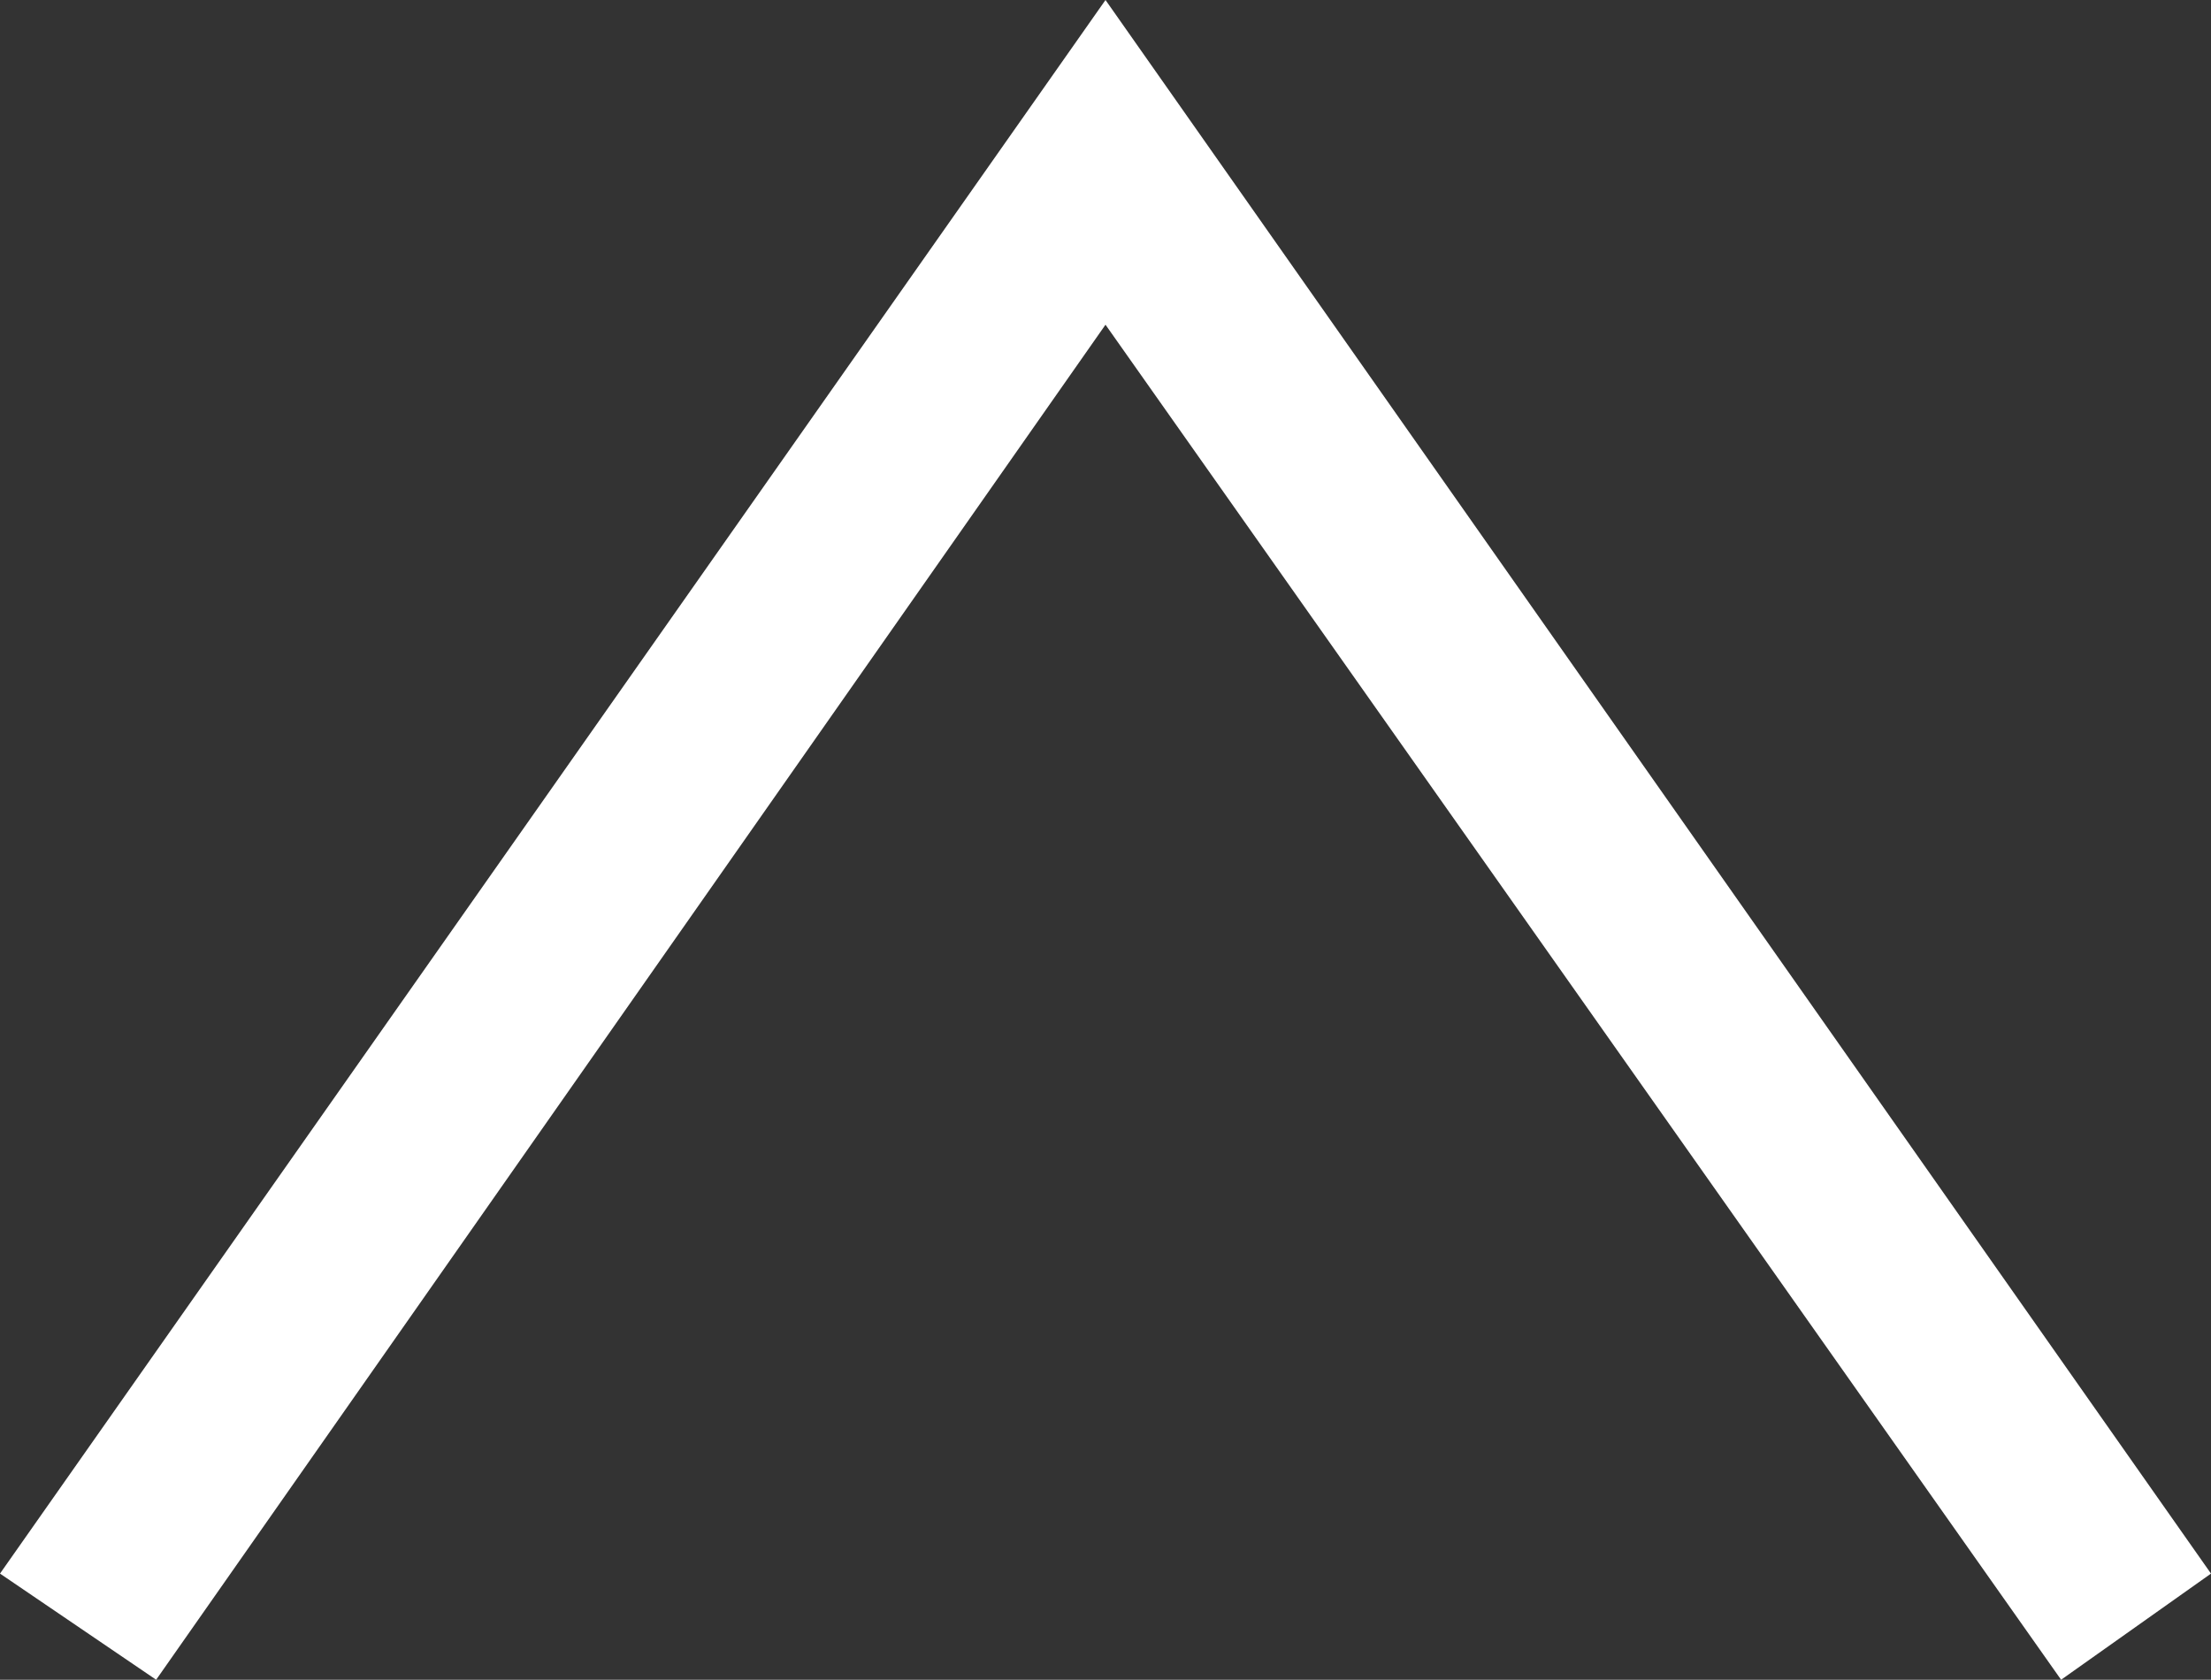<?xml version="1.0" encoding="utf-8"?>
<!-- Generator: Adobe Illustrator 24.2.3, SVG Export Plug-In . SVG Version: 6.00 Build 0)  -->
<svg version="1.1" id="レイヤー_1" xmlns="http://www.w3.org/2000/svg" xmlns:xlink="http://www.w3.org/1999/xlink" x="0px"
	 y="0px" viewBox="0 0 35.4 26.9" style="enable-background:new 0 0 35.4 26.9;" xml:space="preserve">
<rect x="0" y="0" width="35.4" height="26.9" fill="#333333" stroke="none"/>
<style type="text/css">
	.st0{fill:#FFFFFF;}
</style>
<polygon class="st0" points="33,26.9 17.7,5.2 2.5,26.9 0,25.2 17.7,0 35.4,25.2 "/>
</svg>
